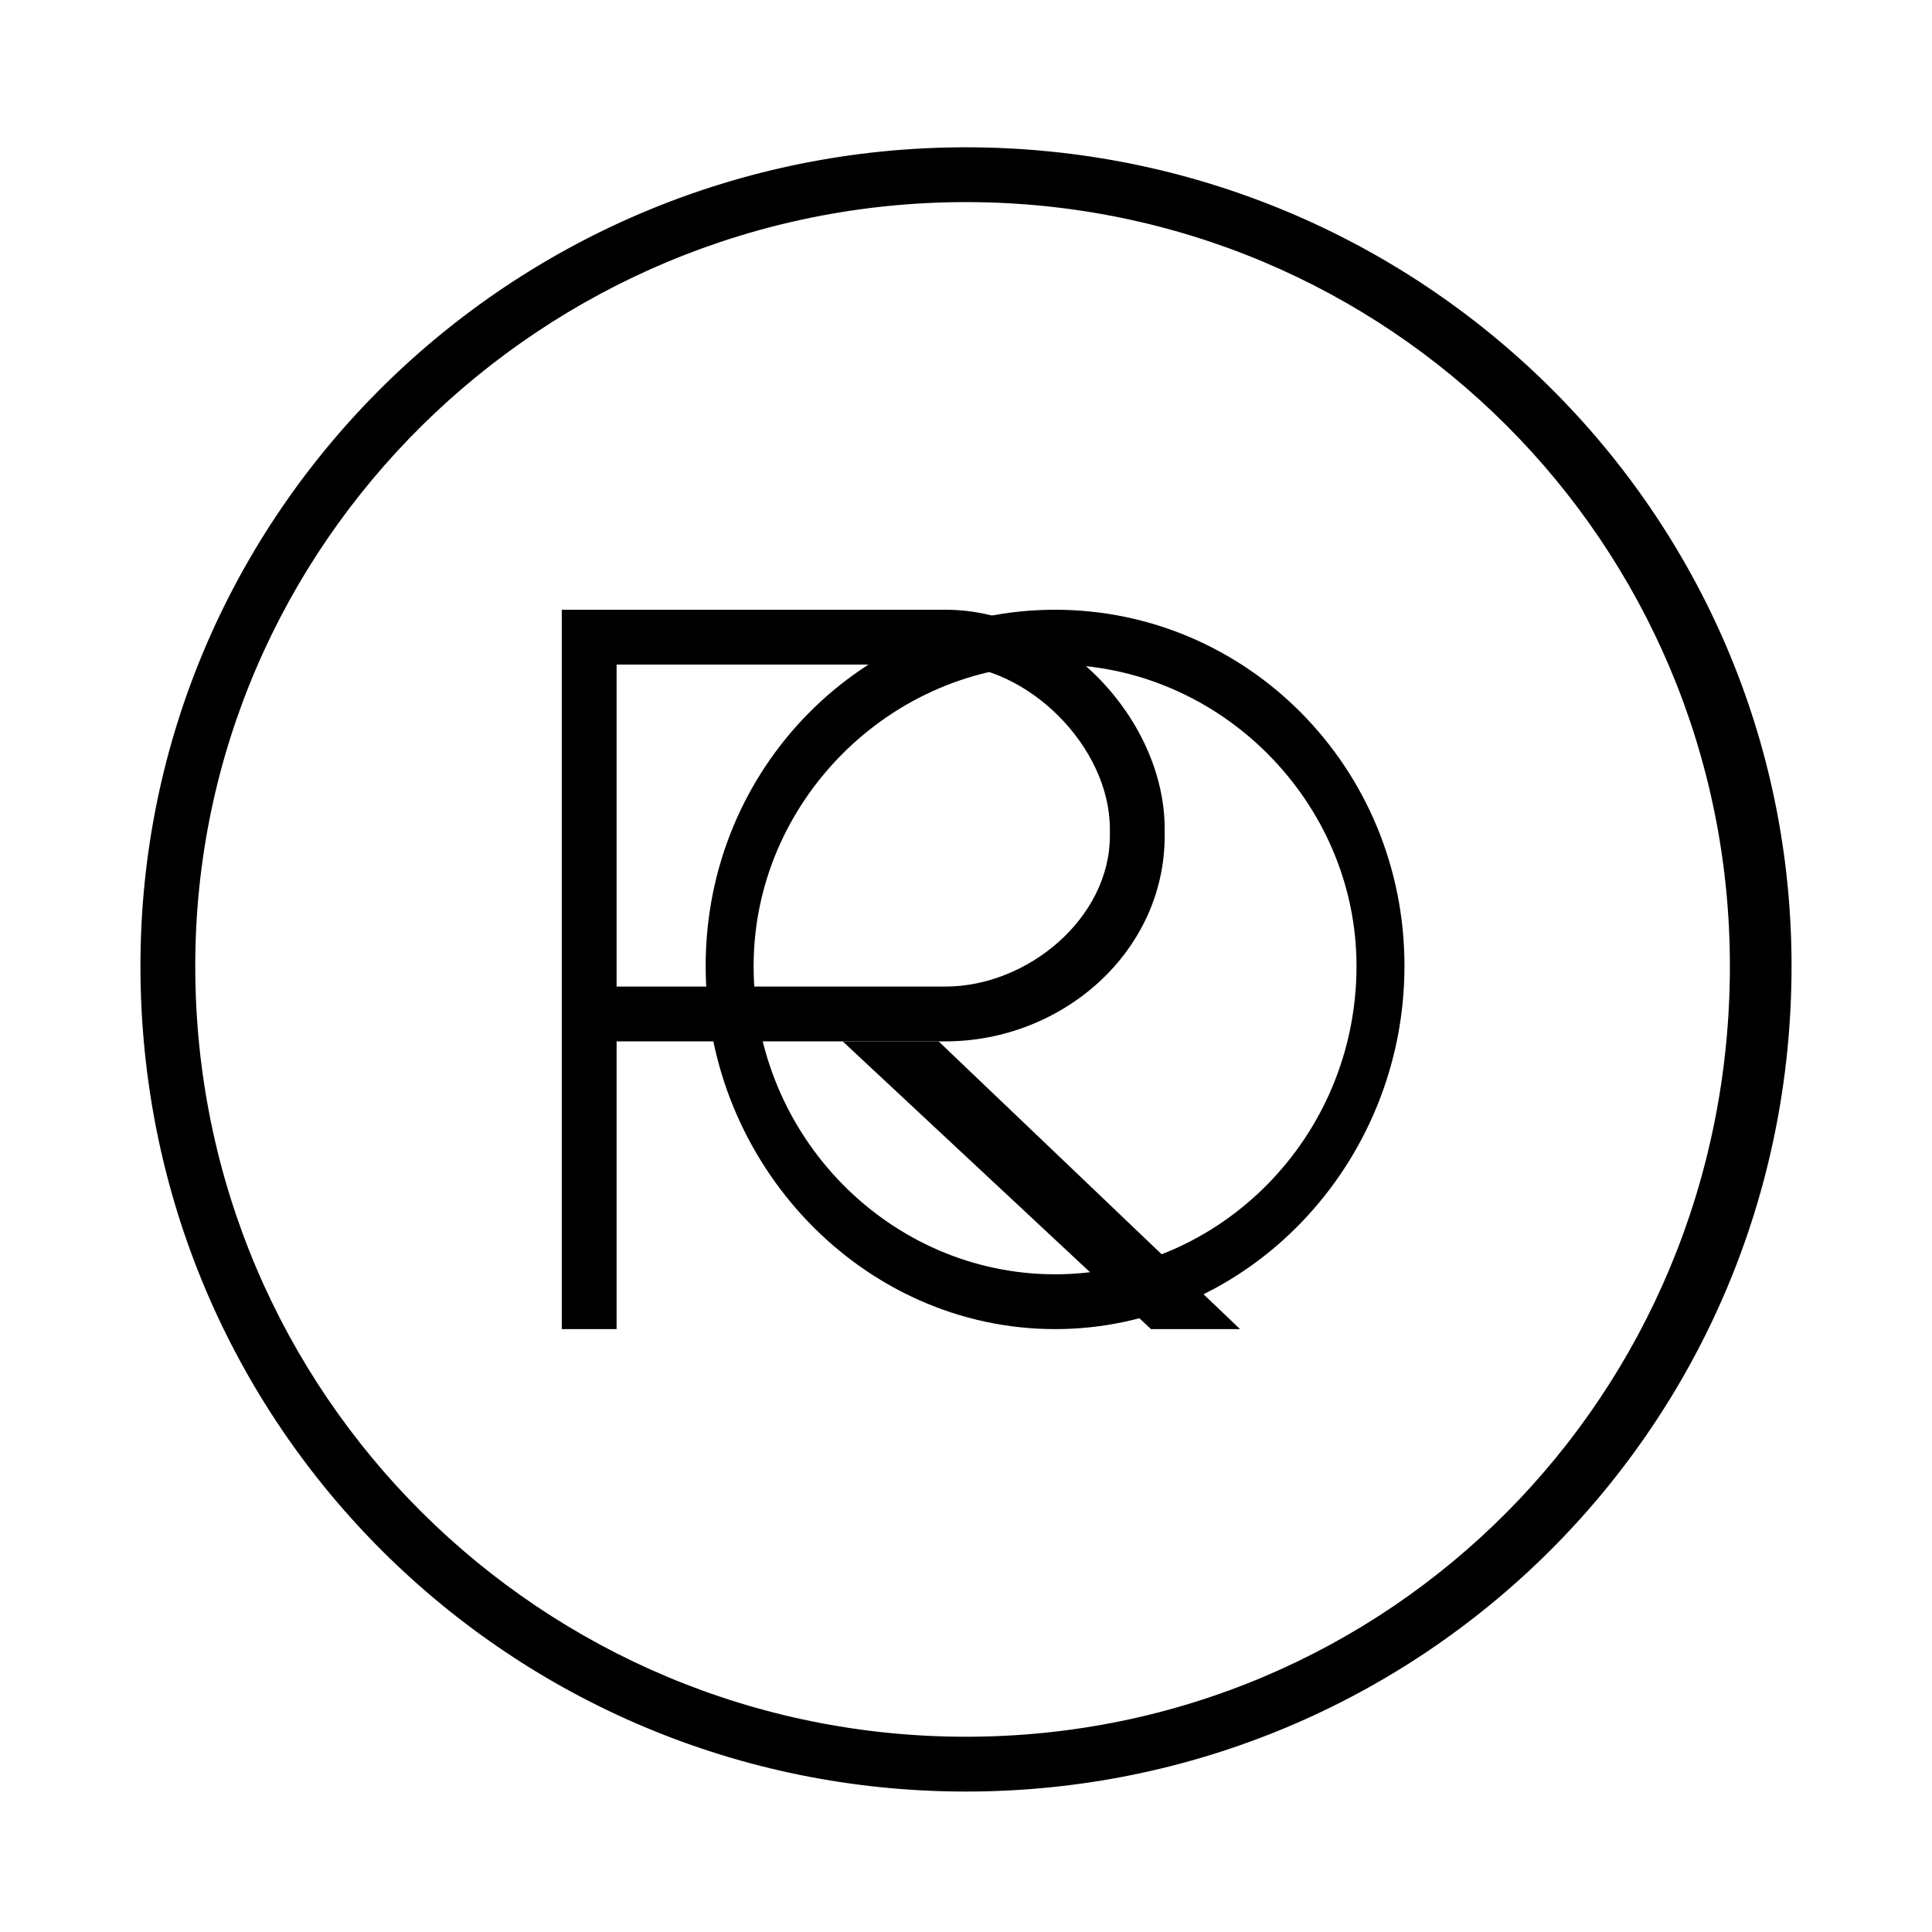 <?xml version="1.0" encoding="UTF-8"?>
<!DOCTYPE svg PUBLIC "-//W3C//DTD SVG 1.1//EN" "http://www.w3.org/Graphics/SVG/1.1/DTD/svg11.dtd">
<!-- Creator: CorelDRAW 2019 (64-Bit) -->
<svg xmlns="http://www.w3.org/2000/svg" xml:space="preserve" width="16px" height="16px" version="1.1" style="shape-rendering:geometricPrecision; text-rendering:geometricPrecision; image-rendering:optimizeQuality; fill-rule:evenodd; clip-rule:evenodd"
viewBox="0 0 2.82 2.82"
 xmlns:xlink="http://www.w3.org/1999/xlink"
 xmlns:xodm="http://www.corel.com/coreldraw/odm/2003">
 <defs>
  <style type="text/css">
   <![CDATA[
    .str0 {stroke:black;stroke-width:0.01;stroke-miterlimit:22.926}
    .fil1 {fill:none}
    .fil0 {fill:black}
   ]]>
  </style>
 </defs>
 <g id="Слой_x0020_1">
  <path class="fil0" d="M0.82 1.94l0 -1.05 0.56 0c0.17,0 0.32,0.16 0.32,0.32l0 0.01c0,0.17 -0.15,0.3 -0.32,0.3l-0.48 0 0 0.42 -0.08 0zm0.08 -0.5l0.48 0c0.12,0 0.24,-0.1 0.24,-0.22l0 -0.01c0,-0.12 -0.12,-0.24 -0.24,-0.24l-0.48 0 0 0.47z"/>
  <polygon class="fil0" points="1.23,1.52 1.68,1.94 1.81,1.94 1.37,1.52 "/>
  <path class="fil0" d="M1.54 0.89c0.28,0 0.51,0.23 0.51,0.52 0,0.29 -0.23,0.53 -0.51,0.53 -0.28,0 -0.51,-0.24 -0.51,-0.53 0,-0.29 0.23,-0.52 0.51,-0.52zm0 0.08c0.24,0 0.44,0.2 0.44,0.44 0,0.25 -0.2,0.45 -0.44,0.45 -0.24,0 -0.44,-0.2 -0.44,-0.45 0,-0.24 0.2,-0.44 0.44,-0.44z"/>
  <path class="fil0 str0" d="M1.41 0.22c0.66,0 1.2,0.53 1.2,1.19 0,0.67 -0.54,1.2 -1.2,1.2 -0.66,0 -1.2,-0.53 -1.2,-1.2 0,-0.66 0.54,-1.19 1.2,-1.19zm0 0.07c0.62,0 1.12,0.5 1.12,1.12 0,0.63 -0.5,1.13 -1.12,1.13 -0.62,0 -1.13,-0.5 -1.13,-1.13 0,-0.62 0.51,-1.12 1.13,-1.12z"/>
  <rect class="fil1" width="2.82" height="2.82"/>
 </g>
</svg>
